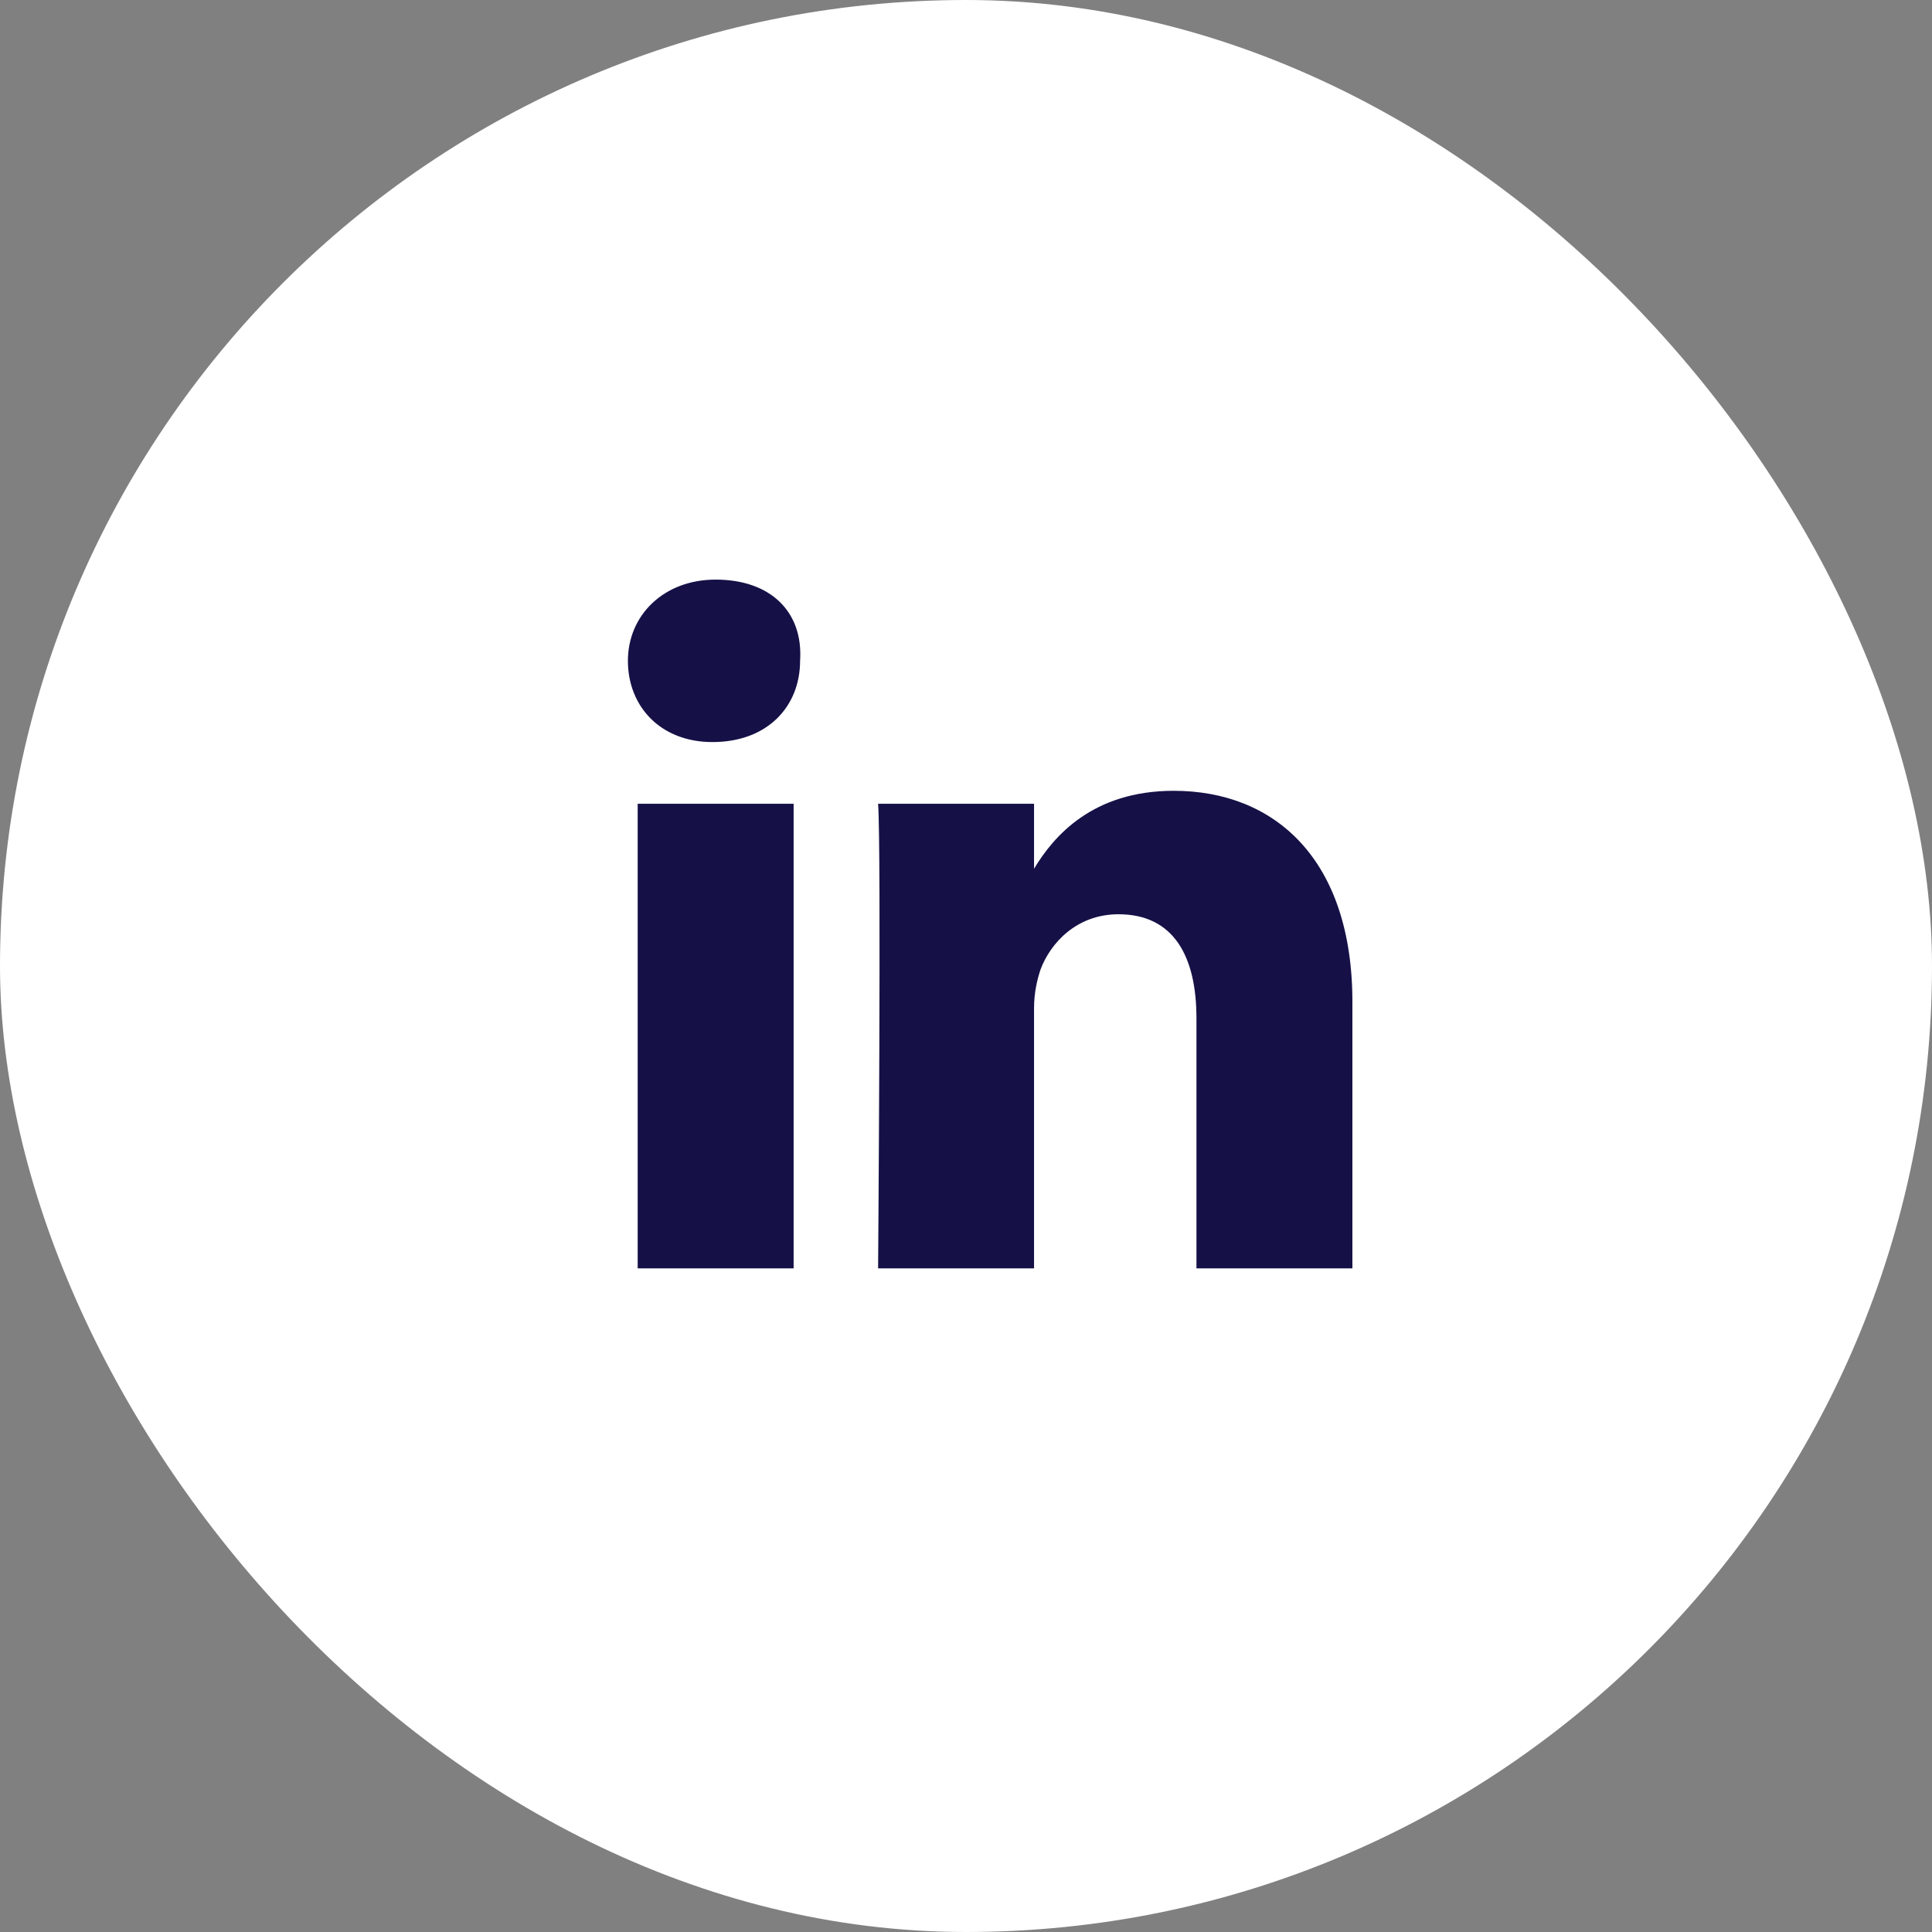 <?xml version="1.0" encoding="UTF-8"?> <svg xmlns="http://www.w3.org/2000/svg" width="32" height="32" viewBox="0 0 32 32" fill="none"><rect x="0" y="0" width="32" height="32" fill="#808080" stroke="none"/><rect width="32" height="32" rx="16" fill="white"></rect><path d="M22.4 16.596V21.008H19.817V16.865C19.817 15.842 19.441 15.143 18.526 15.143C17.826 15.143 17.396 15.627 17.235 16.057C17.181 16.219 17.127 16.434 17.127 16.703V21.008H14.544C14.544 21.008 14.598 14.012 14.544 13.313H17.127V14.389C17.45 13.851 18.096 13.098 19.441 13.098C21.109 13.098 22.4 14.228 22.4 16.596ZM11.853 9.6C10.992 9.6 10.4 10.192 10.4 10.945C10.4 11.699 10.938 12.291 11.8 12.291C12.714 12.291 13.252 11.699 13.252 10.945C13.306 10.138 12.768 9.6 11.853 9.6ZM10.562 21.008H13.145V13.313H10.562V21.008Z" fill="#151147"></path></svg> 